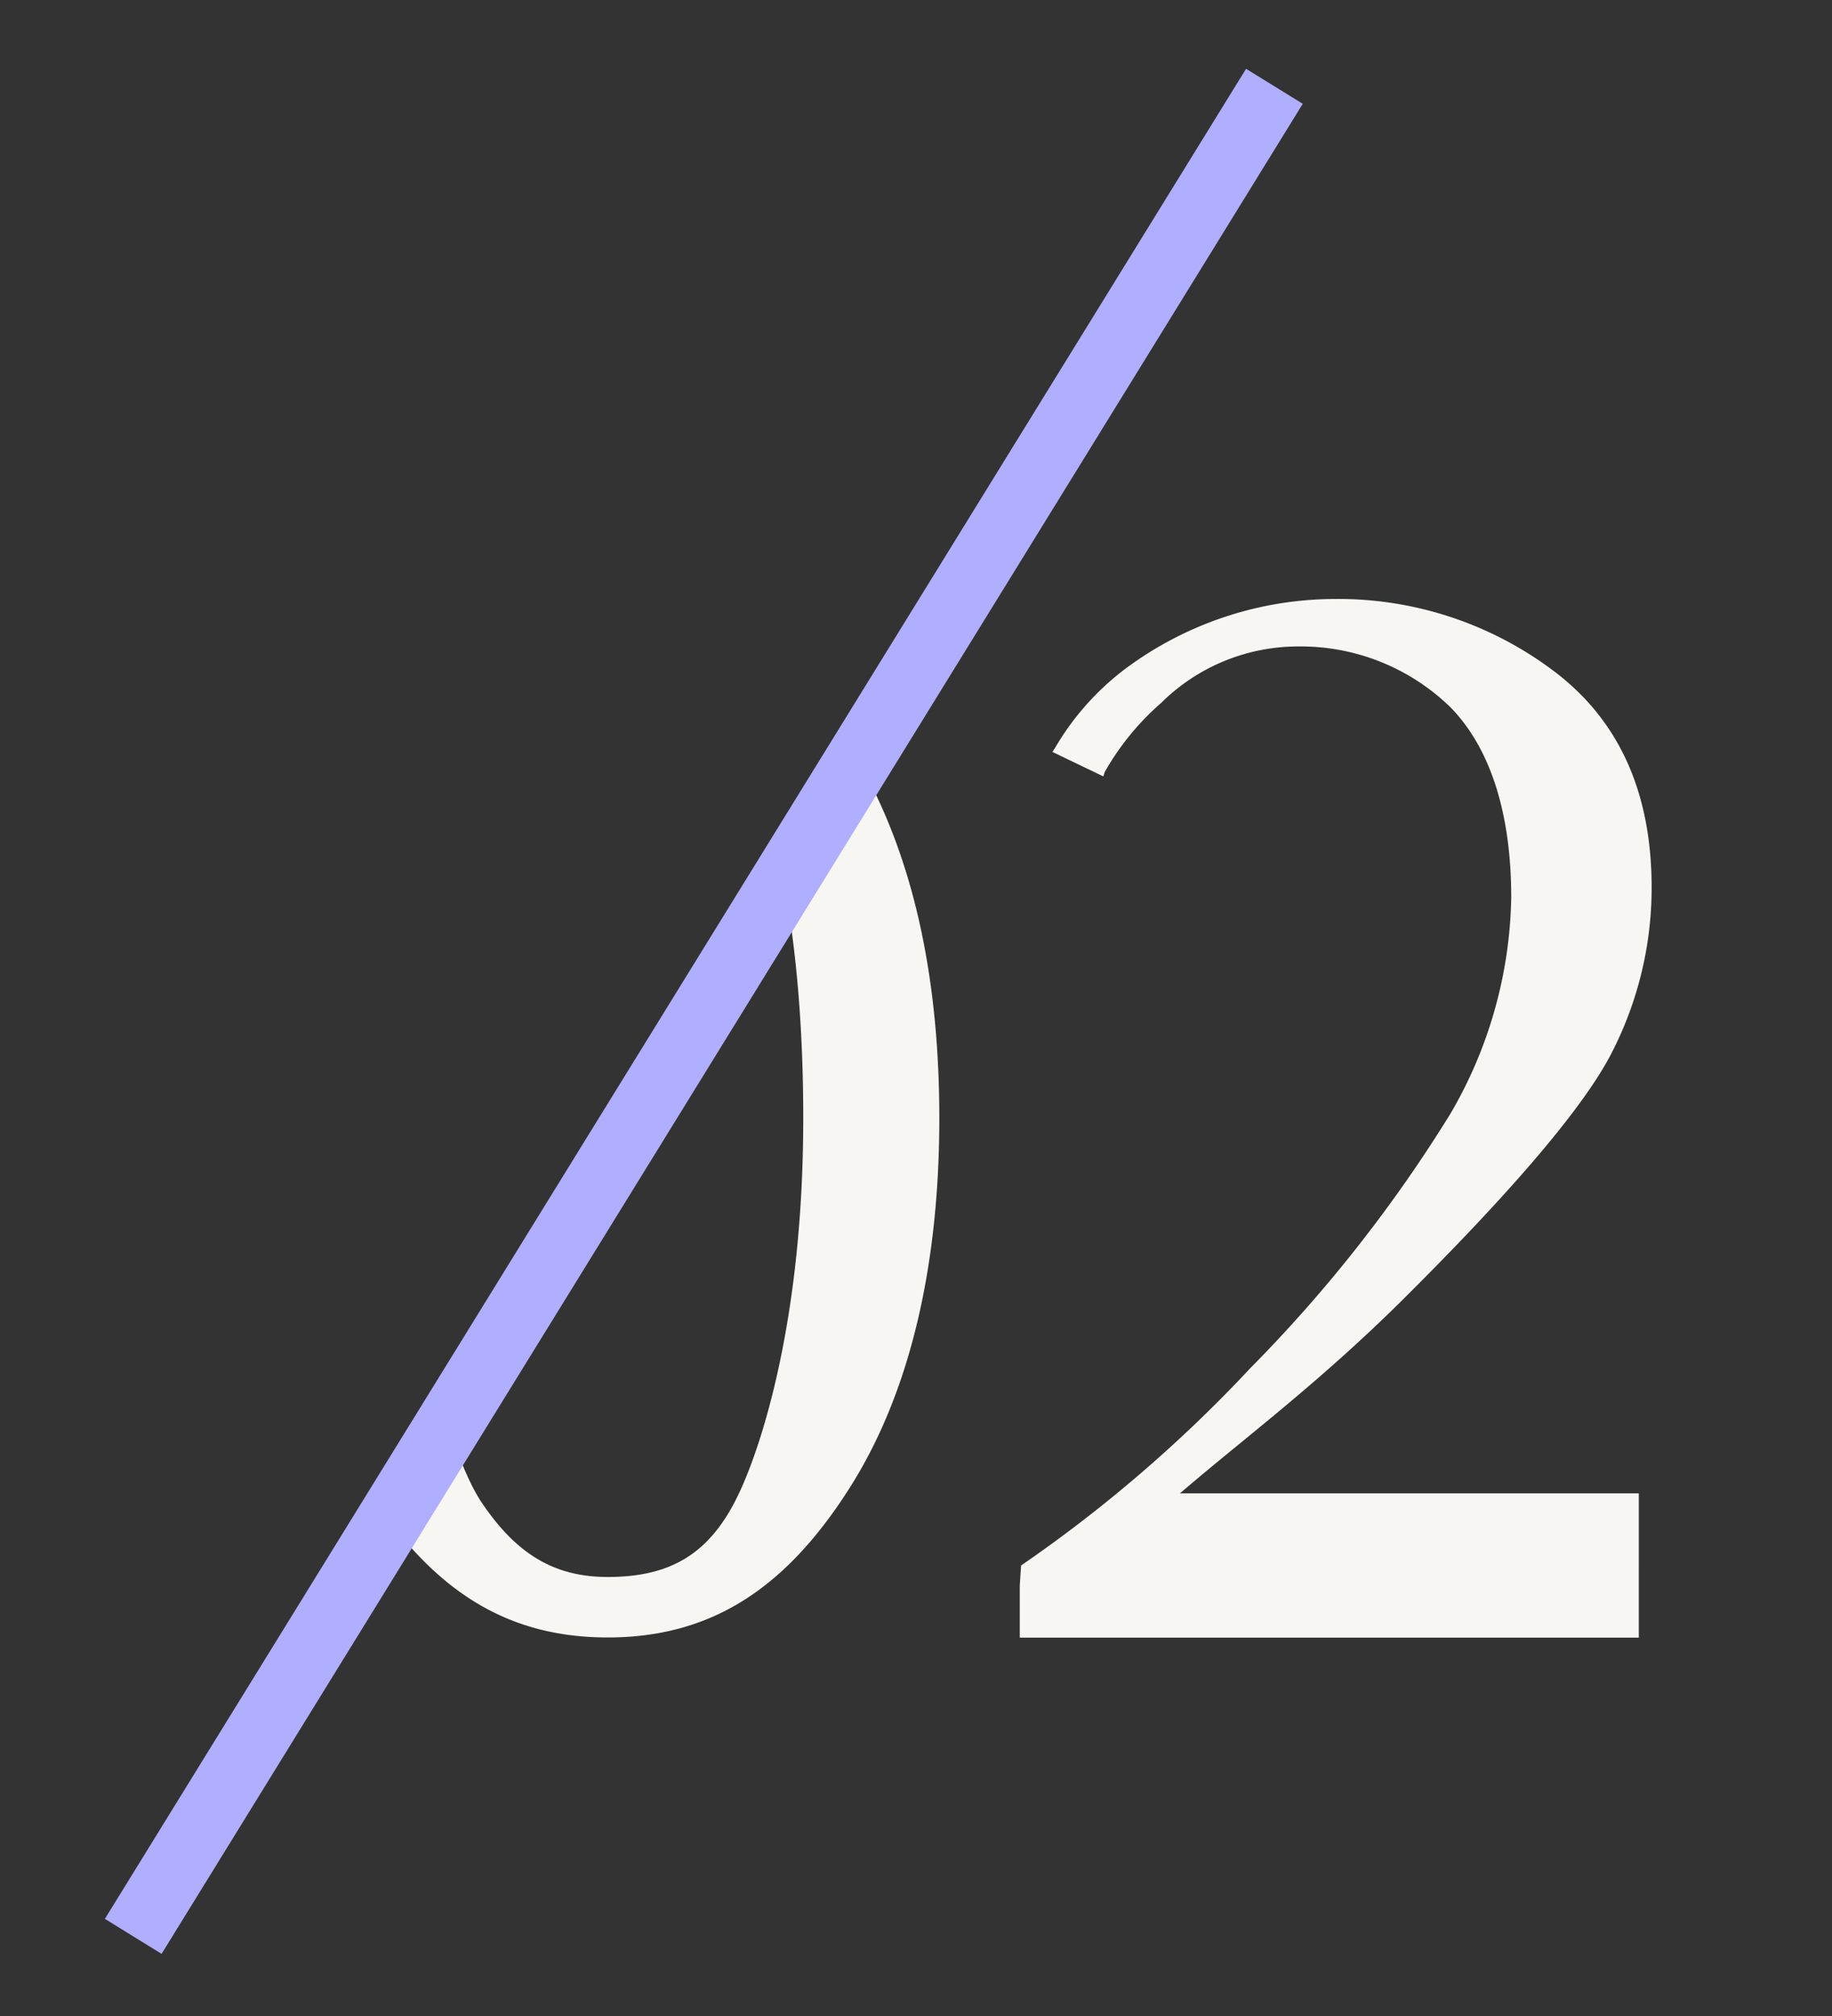 <svg xmlns="http://www.w3.org/2000/svg" xmlns:xlink="http://www.w3.org/1999/xlink" width="110" height="121" viewBox="0 0 110 121"><rect x="0" y="0" width="110" height="121" fill="#333333" stroke="none"/><defs><clipPath id="a"><rect width="110" height="121" transform="translate(-6257 11708)" fill="#fff"></rect></clipPath><clipPath id="b"><path d="M80.7,7.78,11.99,118.31l129.92-17.34Z" fill="none"></path></clipPath></defs><g transform="translate(6257 -11708)" clip-path="url(#a)"><g transform="translate(-6260.38 11705)"><g clip-path="url(#b)"><path d="M54.24,47.6c-3.91-5.98-8.34-8.66-14.38-8.66S29.48,41.62,25.57,47.6c-3.66,5.63-5.52,13.16-5.52,22.51s1.87,16.8,5.53,22.51c3.91,5.97,8.34,8.66,14.29,8.66s10.46-2.68,14.38-8.75c3.66-5.63,5.53-13.25,5.53-22.43,0-9.27-1.88-16.8-5.53-22.51ZM39.87,97.65c-3.23,0-5.53-1.39-7.65-4.59-1.96-3.12-4.08-10.82-4.08-22.95s2.13-19.92,4.17-22.95c2.04-3.2,4.34-4.59,7.57-4.59s5.61,1.38,7.65,4.59c1.96,3.12,4.08,10.74,4.08,22.95s-2.55,19.57-3.66,22.08c-1.7,3.9-4.08,5.46-8.08,5.46Zm61.92-5.02H74.23c3.83-3.29,8.17-6.49,13.18-11.43,6.55-6.49,10.8-11.43,12.59-14.72a21.642,21.642,0,0,0,2.55-10.21q0-8.565-5.87-12.99a21.492,21.492,0,0,0-13.1-4.33,21.147,21.147,0,0,0-12.59,4.16,16.121,16.121,0,0,0-4.25,4.76l-.17.26,3.06,1.47.08-.26a15.869,15.869,0,0,1,3.4-4.16,11.676,11.676,0,0,1,8.25-3.38,12.889,12.889,0,0,1,9.1,3.64c2.38,2.42,3.66,6.32,3.66,11.43a26.557,26.557,0,0,1-3.66,12.99A85.744,85.744,0,0,1,78.47,85.1,83.786,83.786,0,0,1,64.69,96.96l-.08,1.21v3.12h37.17V92.63h0Z" fill="#f7f6f2"></path></g><line y1="111.04" x2="68.52" transform="translate(11.38 8.18)" fill="none" stroke="#b0aeff" stroke-width="4"></line></g></g></svg>